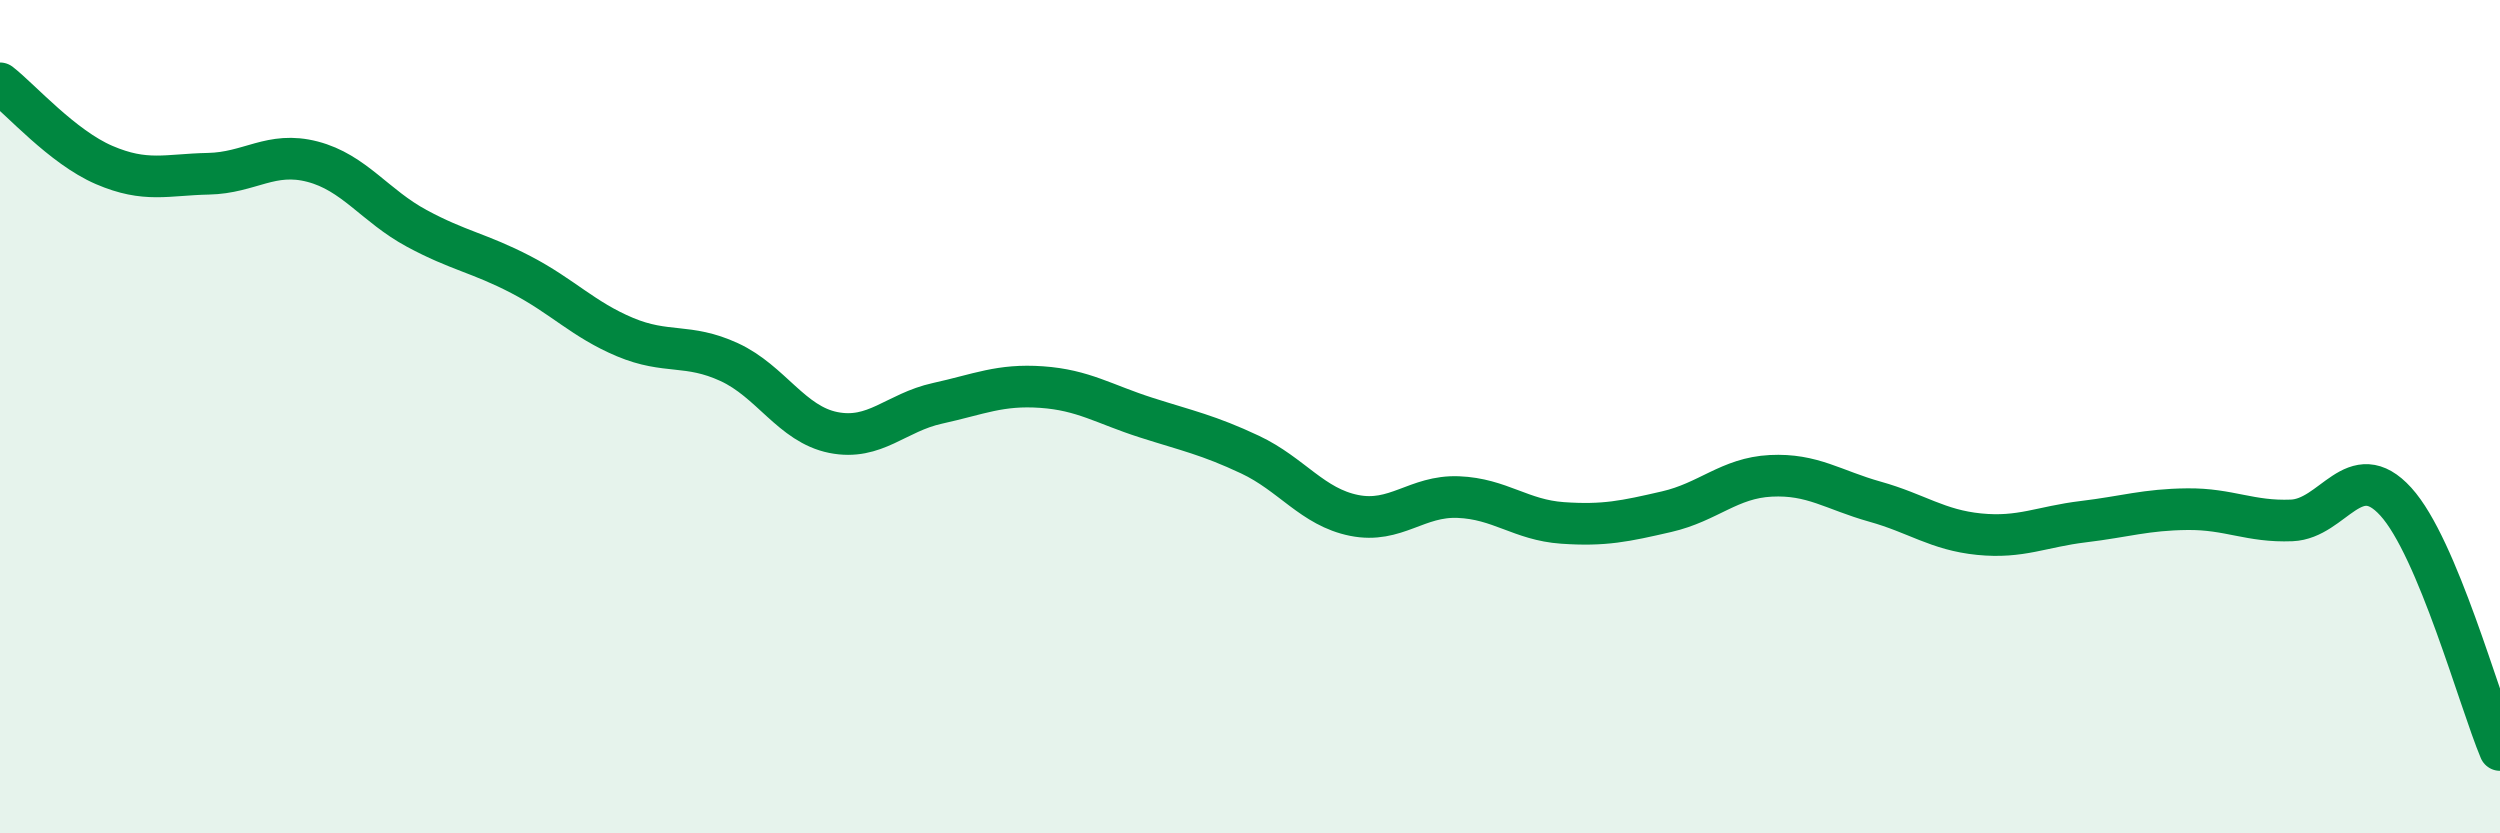 
    <svg width="60" height="20" viewBox="0 0 60 20" xmlns="http://www.w3.org/2000/svg">
      <path
        d="M 0,2 C 0.5,2.39 1.5,3.53 2.5,3.96 C 3.5,4.39 4,4.19 5,4.17 C 6,4.15 6.5,3.62 7.5,3.88 C 8.5,4.14 9,4.94 10,5.48 C 11,6.02 11.5,6.07 12.5,6.59 C 13.5,7.11 14,7.67 15,8.09 C 16,8.51 16.5,8.23 17.5,8.69 C 18.5,9.15 19,10.18 20,10.38 C 21,10.58 21.5,9.9 22.5,9.68 C 23.5,9.46 24,9.22 25,9.29 C 26,9.36 26.5,9.7 27.5,10.02 C 28.5,10.34 29,10.44 30,10.91 C 31,11.38 31.5,12.17 32.5,12.37 C 33.5,12.57 34,11.89 35,11.93 C 36,11.97 36.5,12.48 37.5,12.55 C 38.5,12.62 39,12.51 40,12.28 C 41,12.05 41.5,11.47 42.5,11.42 C 43.5,11.37 44,11.76 45,12.04 C 46,12.32 46.5,12.72 47.5,12.82 C 48.5,12.92 49,12.64 50,12.52 C 51,12.4 51.5,12.23 52.5,12.22 C 53.5,12.21 54,12.53 55,12.49 C 56,12.45 56.5,10.94 57.5,12.04 C 58.5,13.14 59.5,16.81 60,18L60 20L0 20Z"
        fill="#008740"
        opacity="0.1"
        stroke-linecap="round"
        stroke-linejoin="round"
      />
      <path
        d="M 0,2 C 0.5,2.39 1.5,3.53 2.5,3.96 C 3.5,4.39 4,4.19 5,4.17 C 6,4.15 6.5,3.62 7.5,3.88 C 8.5,4.14 9,4.94 10,5.48 C 11,6.02 11.5,6.07 12.5,6.59 C 13.5,7.11 14,7.67 15,8.09 C 16,8.51 16.5,8.23 17.5,8.69 C 18.5,9.15 19,10.18 20,10.38 C 21,10.58 21.5,9.9 22.5,9.68 C 23.5,9.46 24,9.22 25,9.29 C 26,9.36 26.5,9.7 27.5,10.02 C 28.5,10.34 29,10.44 30,10.91 C 31,11.38 31.5,12.17 32.5,12.37 C 33.5,12.57 34,11.89 35,11.93 C 36,11.97 36.5,12.48 37.5,12.55 C 38.5,12.62 39,12.51 40,12.28 C 41,12.05 41.5,11.47 42.5,11.42 C 43.5,11.37 44,11.76 45,12.04 C 46,12.32 46.5,12.72 47.5,12.82 C 48.5,12.92 49,12.64 50,12.52 C 51,12.4 51.5,12.23 52.5,12.22 C 53.5,12.21 54,12.53 55,12.49 C 56,12.45 56.5,10.94 57.5,12.04 C 58.5,13.14 59.5,16.81 60,18"
        stroke="#008740"
        stroke-width="1"
        fill="none"
        stroke-linecap="round"
        stroke-linejoin="round"
      />
    </svg>
  